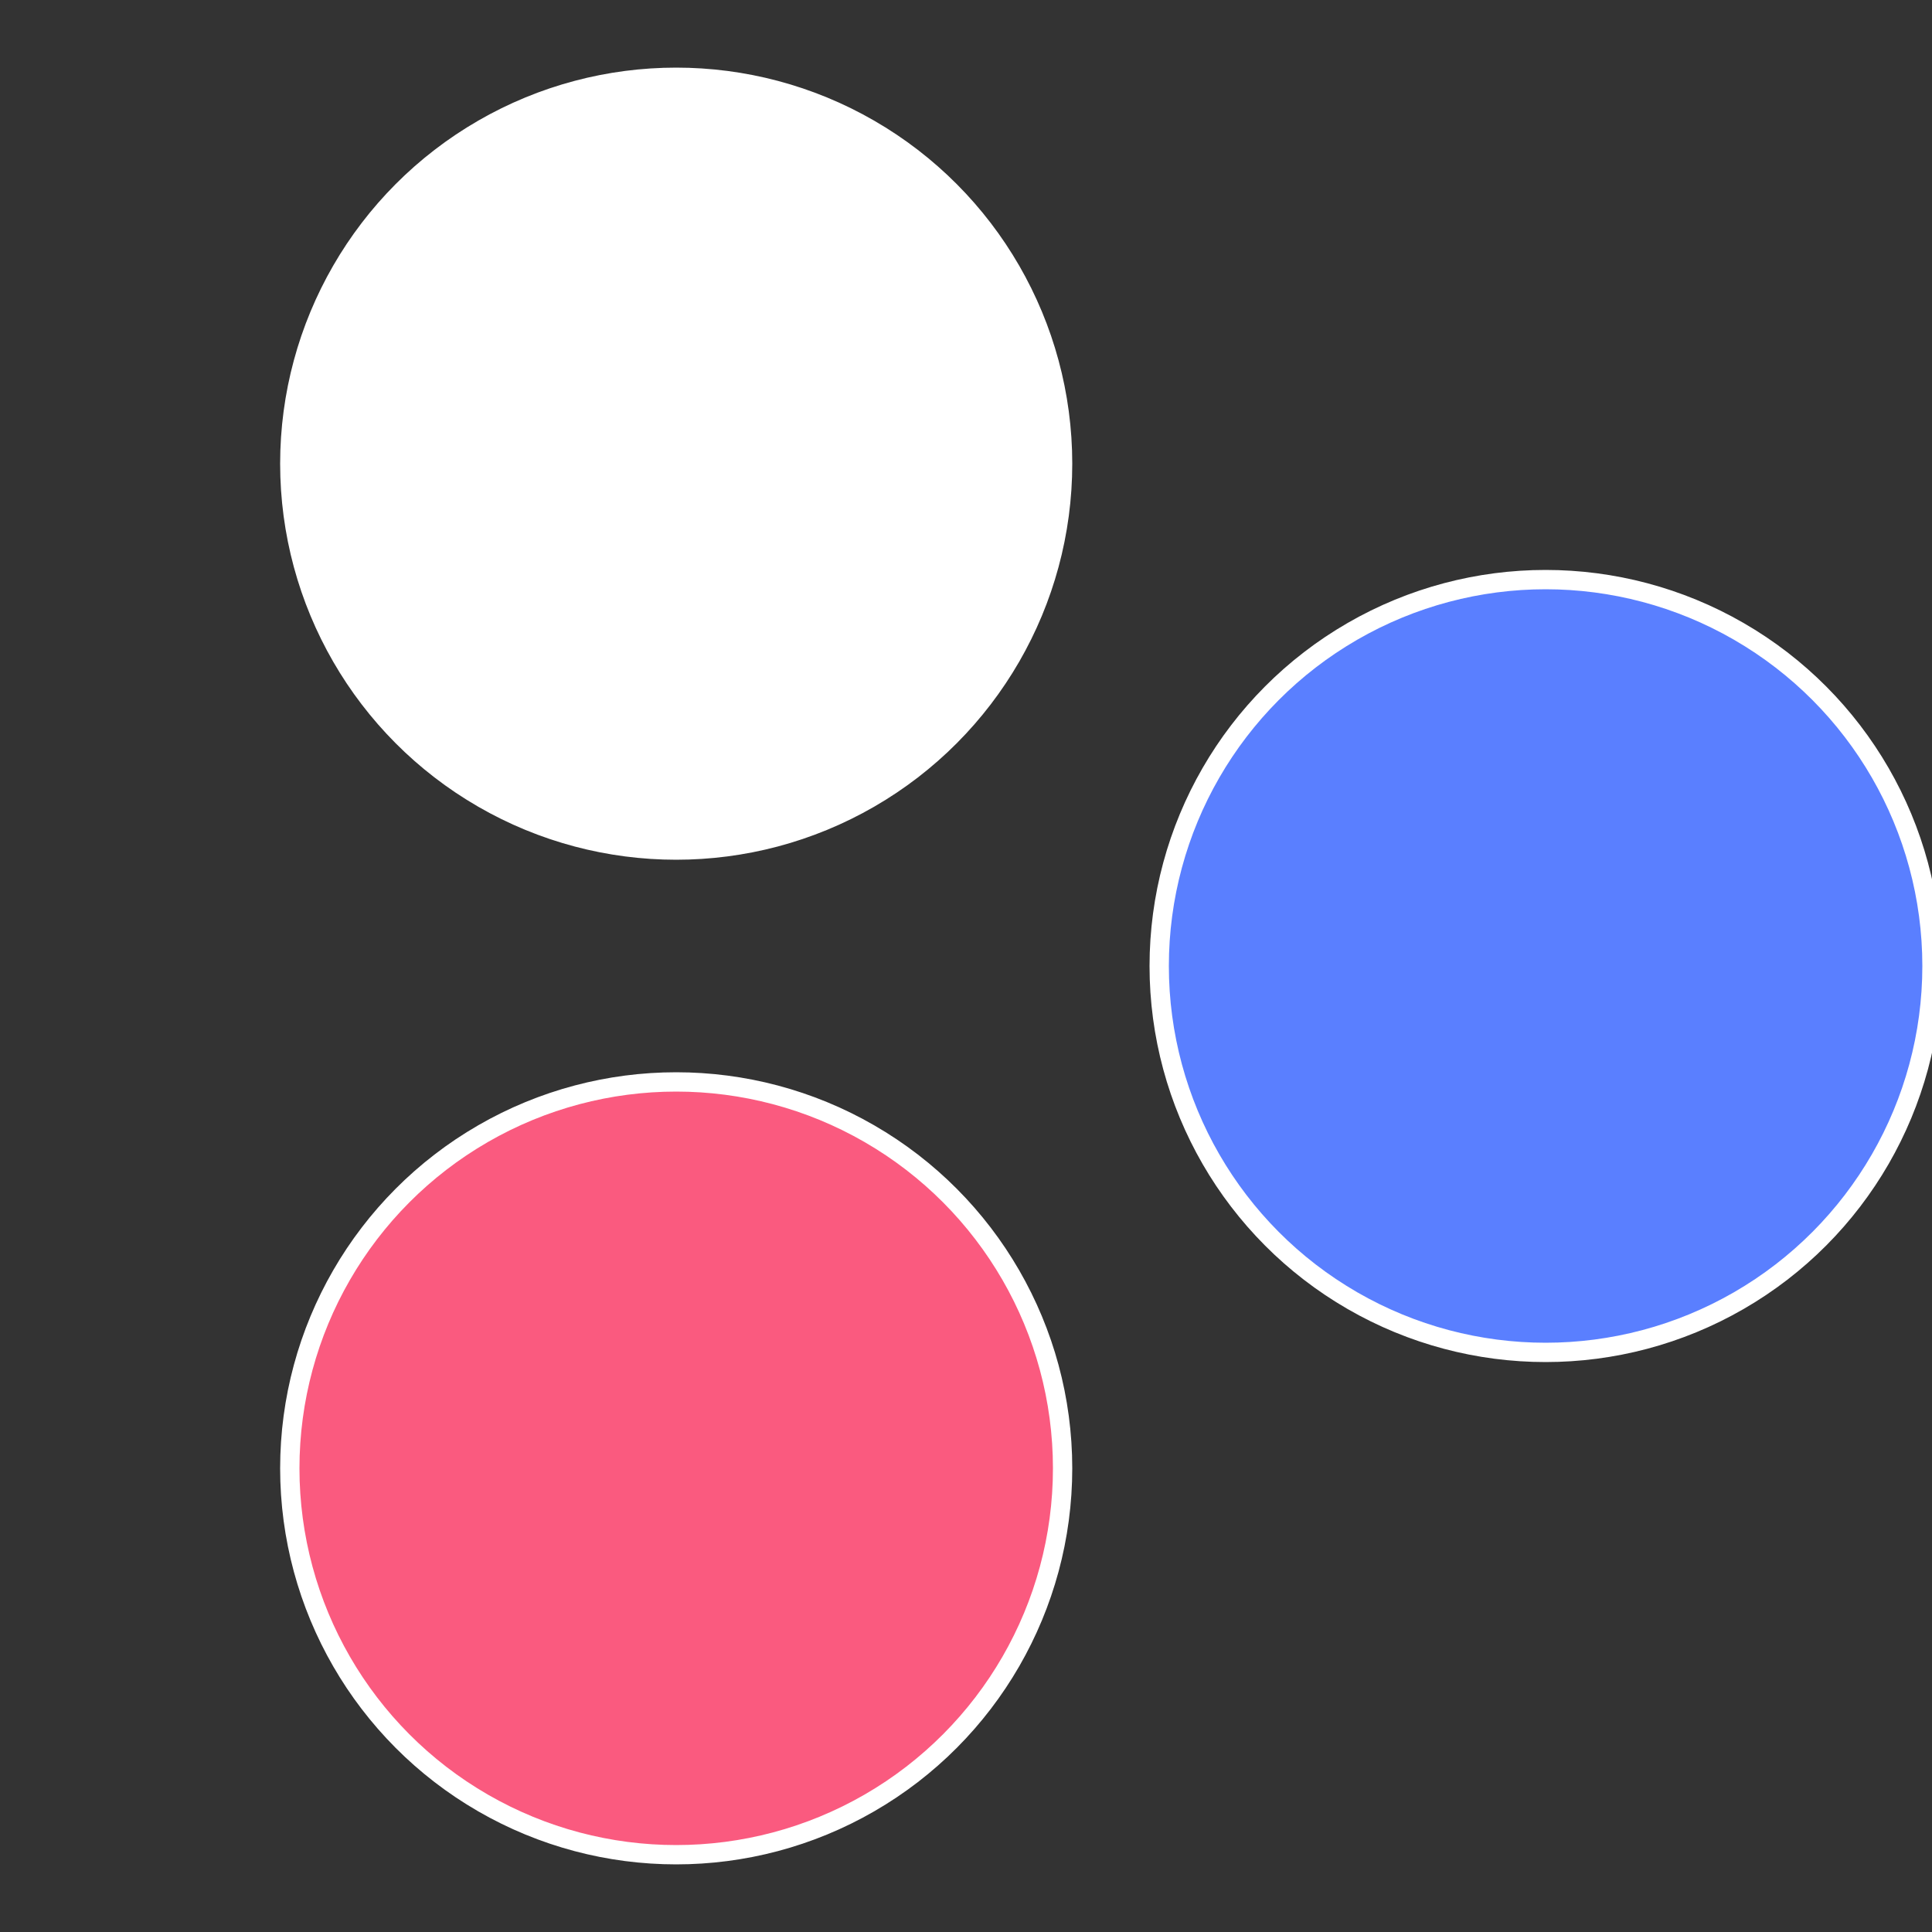 <?xml version="1.0" standalone="no"?>
<svg width="500" height="500" viewBox="-1 -1 2 2" xmlns="http://www.w3.org/2000/svg">
 
                <rect x="-1" y="-1" width="2" height="2" fill="#333333" stroke="none"/>
 
                <circle cx="0.6" cy="0" r="0.4" fill="#5a7fffffffffffffbfad1" stroke="#fff" stroke-width="1%" />
             
                <circle cx="-0.3" cy="0.52" r="0.4" fill="#fa5a7fffffffffffffbfa" stroke="#fff" stroke-width="1%" />
             
                <circle cx="-0.3" cy="-0.52" r="0.4" fill="#fffffffffffffbfafa5a7" stroke="#fff" stroke-width="1%" />
            </svg>
